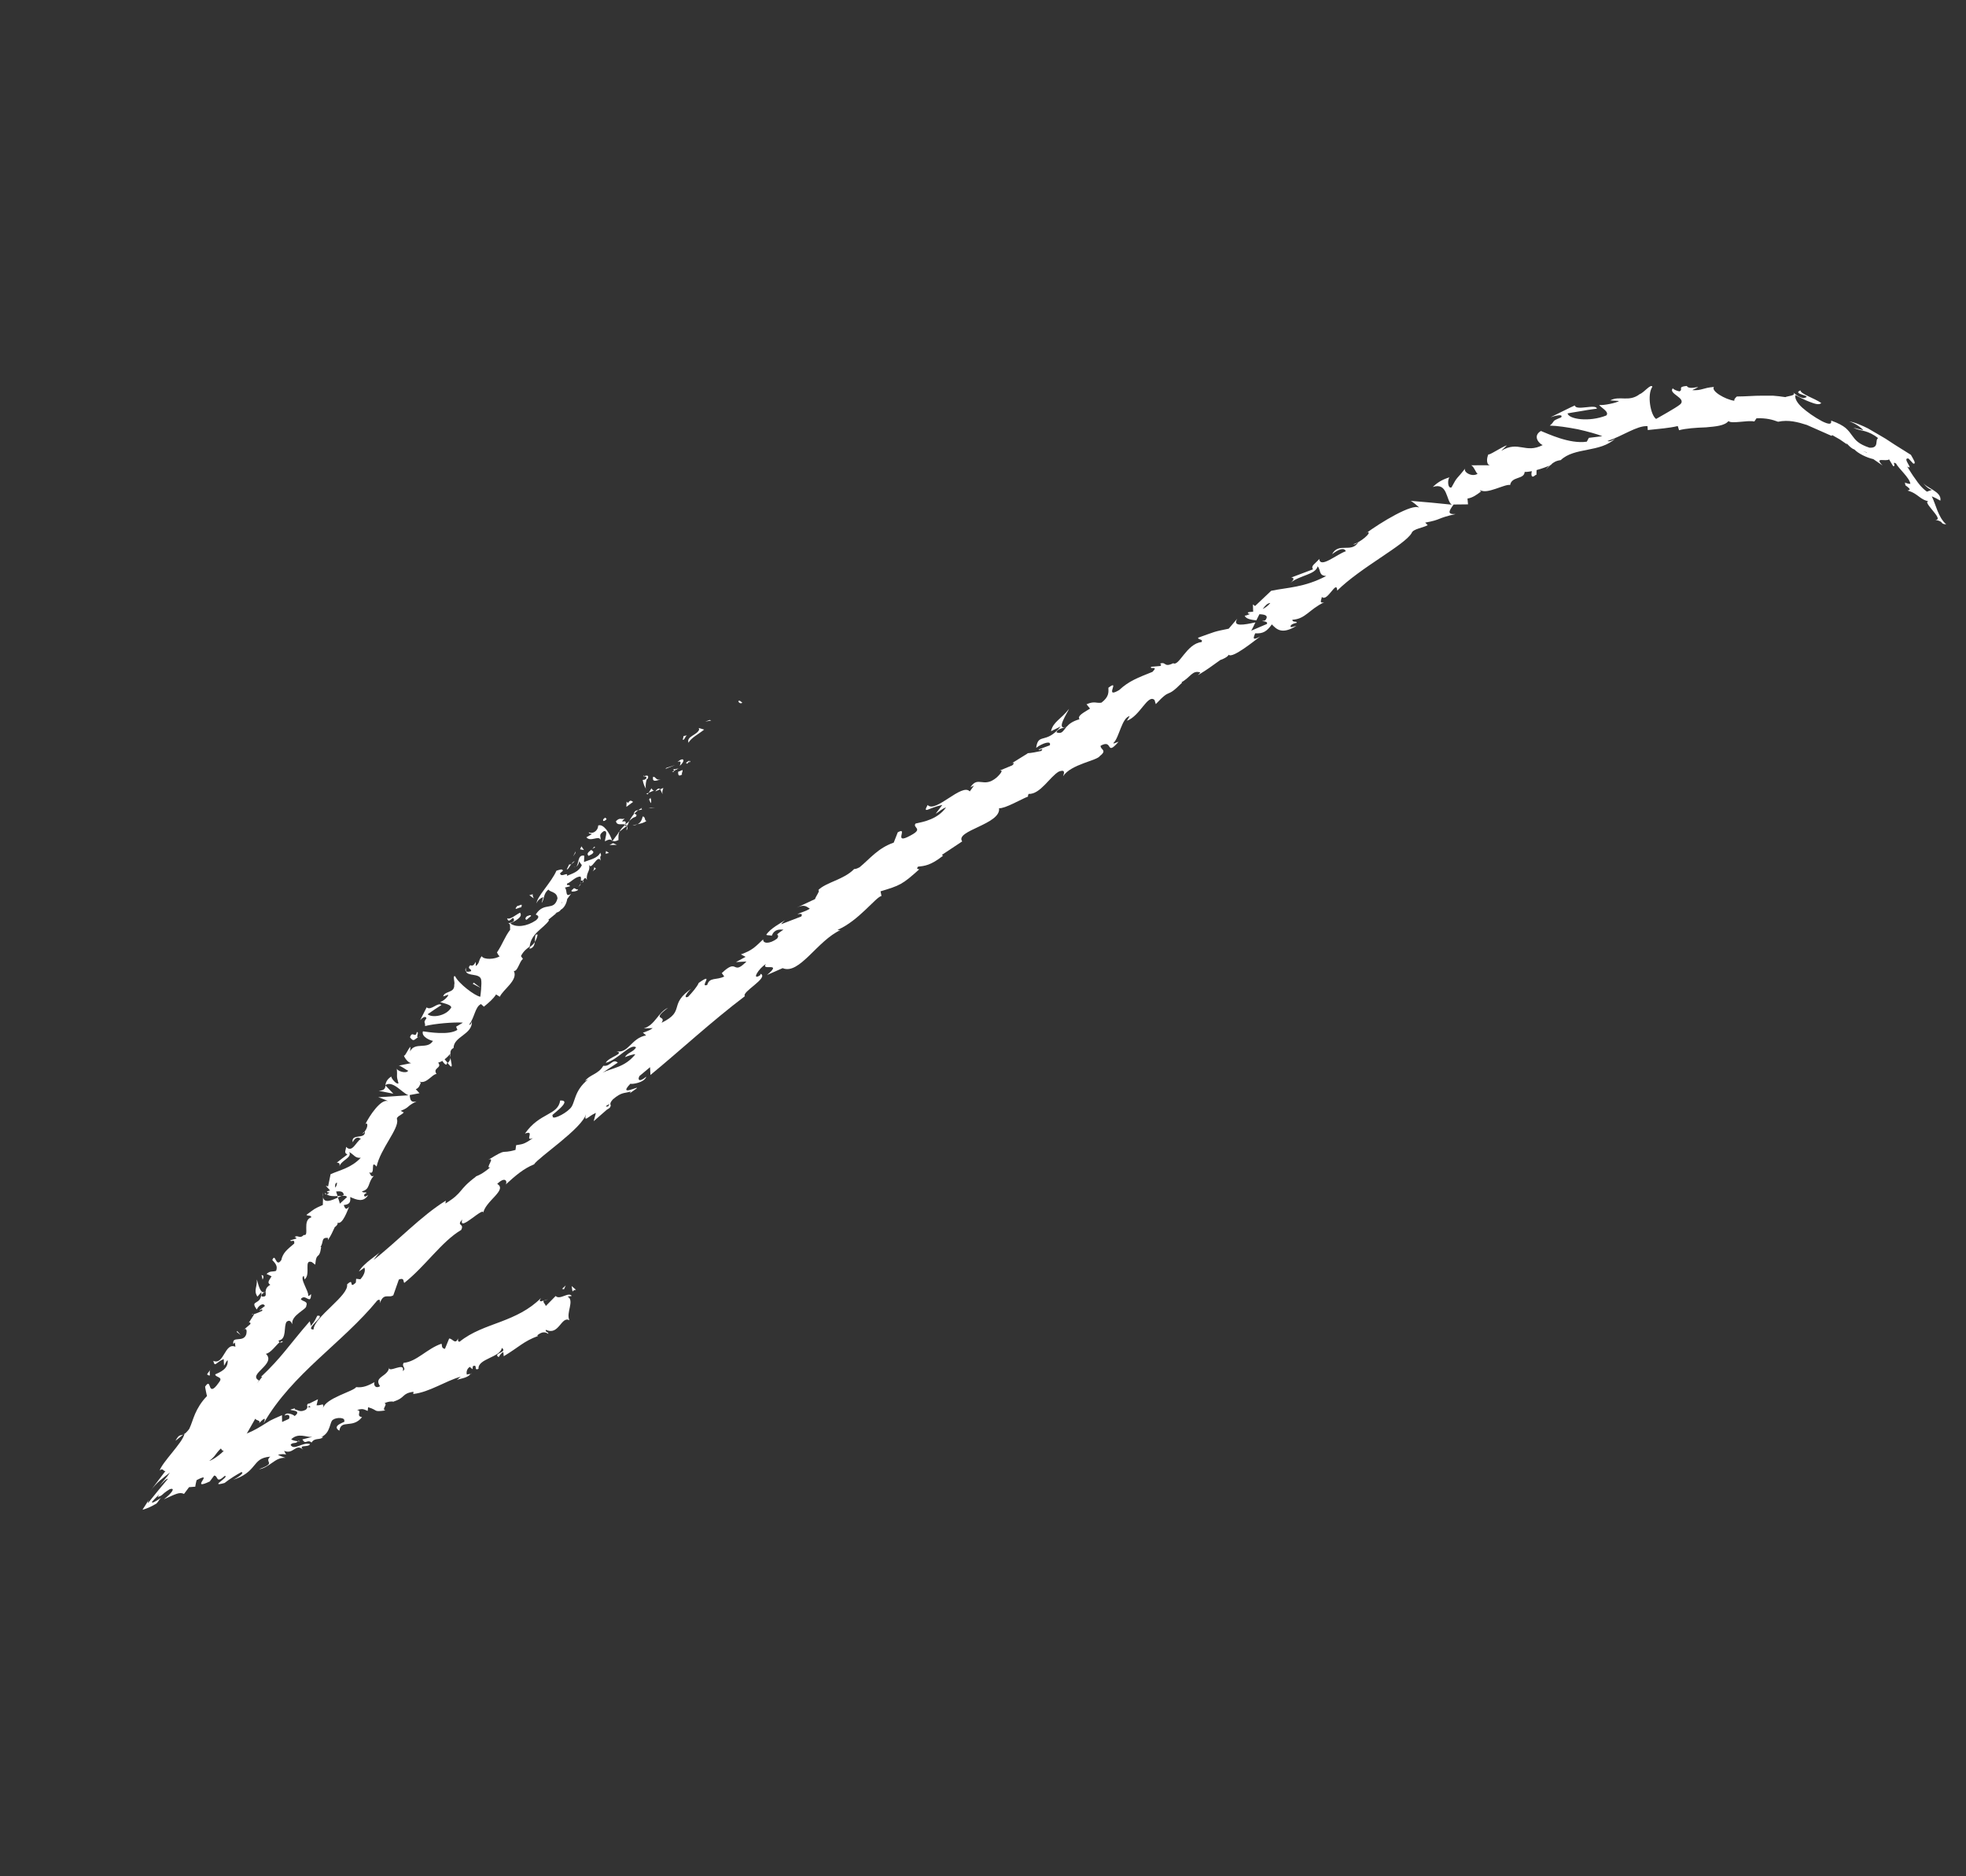 <?xml version="1.0" encoding="UTF-8"?> <svg xmlns="http://www.w3.org/2000/svg" width="88" height="84" viewBox="0 0 88 84" fill="none"><rect x="0" y="0" width="88" height="84" fill="#333333" stroke="none"/><path d="M41.88 36.431L42.179 36.037C41.573 36.159 41.285 36.471 41.522 36.038C41.875 36.425 43.055 35.038 43.408 35.431L43.601 35.163C43.53 35.217 43.5 35.202 43.432 35.253C43.782 34.703 44.017 35.311 44.612 34.807C44.814 34.62 44.922 34.449 44.735 34.503L45.305 34.266C45.443 34.158 45.355 34.106 45.217 34.215L45.998 33.731L45.985 33.722C46.142 33.716 46.459 33.656 46.609 33.62C46.759 33.427 46.481 33.641 46.494 33.551L46.988 33.368C47.082 33.136 46.66 33.265 46.38 33.481C46.477 32.778 46.804 33.355 47.48 32.522L47.045 32.736C47.134 32.312 47.506 32.191 47.851 31.734C47.799 31.885 47.213 32.736 47.746 32.534C47.851 32.413 48.012 32.284 48.319 32.201C48.214 32.044 48.482 31.918 48.791 31.723L48.634 31.53C49.002 31.371 49.045 31.494 49.3 31.458C49.652 31.194 49.619 30.983 49.613 30.79C50.176 30.366 49.382 31.317 50.096 30.893C50.53 30.487 50.928 30.343 51.587 30.078C51.878 29.78 51.444 29.993 51.525 29.852L51.937 29.816C52.008 29.762 51.95 29.726 51.92 29.71C52.217 29.605 52.078 29.903 52.515 29.692C52.776 29.849 53.113 28.814 53.782 28.745C53.866 28.606 53.641 28.657 53.624 28.552C54.417 28.272 54.289 28.288 54.998 28.146L55.384 27.694C55.138 28.082 55.705 27.969 56.194 27.863C56.12 28.018 56.055 28.155 56.007 28.235L56.704 27.936C56.758 27.851 56.647 27.82 56.486 27.804C56.539 27.793 56.591 27.782 56.633 27.776C56.807 27.551 56.611 27.508 56.373 27.498C56.327 27.592 56.278 27.683 56.234 27.774C55.997 27.748 55.76 27.705 55.715 27.563C55.77 27.56 55.863 27.529 55.958 27.485C55.895 27.479 55.85 27.462 55.854 27.433C55.859 27.397 55.955 27.399 56.093 27.385L56.082 27.06L56.178 27.131L56.9 26.449C57.639 26.295 58.375 26.306 59.364 25.787C59.022 25.771 59.13 25.543 58.983 25.352C58.878 25.733 58.207 25.737 57.757 26.095C57.995 25.907 57.874 25.848 57.789 25.858L58.776 25.486C58.649 25.334 58.874 25.241 59.05 25.025C59.098 25.462 59.828 24.816 60.242 24.678C60.19 24.557 60.034 24.5 59.624 24.811C59.928 24.255 60.483 24.784 60.804 24.271C60.699 24.34 60.652 24.392 60.574 24.363C60.88 24.297 61.424 23.828 61.223 23.826L61.118 23.894C61.782 23.396 63.24 22.516 63.523 22.732C63.509 22.692 63.219 22.452 63.141 22.423C63.141 22.423 63.6 22.464 64.063 22.502C64.522 22.548 64.981 22.594 64.981 22.594C64.724 22.418 64.807 21.576 64.133 21.802C64.28 21.664 64.468 21.495 64.881 21.368C64.782 21.473 64.799 21.892 64.97 21.821C65.248 21.294 65.182 21.494 65.598 20.953C65.45 21.107 65.87 21.382 66.139 21.212C66.062 21.177 65.949 20.814 65.824 20.832C65.824 20.832 66.052 20.831 66.281 20.829C66.506 20.83 66.737 20.831 66.737 20.831C66.524 20.855 66.527 20.523 66.628 20.328C66.592 20.439 67.24 19.992 67.451 19.937L67.194 20.184C67.972 19.709 68.266 20.326 69.054 19.925C68.919 19.885 68.572 19.534 68.972 19.294C69.26 19.405 70.251 19.891 71.027 19.773L71.118 19.602L71.721 19.529C71.49 19.434 71.073 19.319 70.622 19.218C70.173 19.131 69.696 19.06 69.372 19.054C69.645 18.823 69.4 18.877 69.877 18.687C70 18.504 69.548 18.629 69.402 18.682C69.402 18.682 69.673 18.547 69.944 18.413C70.212 18.276 70.491 18.151 70.491 18.151C70.538 18.411 71.447 18.063 71.478 18.296C71.478 18.296 71.149 18.336 70.822 18.396C70.492 18.447 70.165 18.507 70.165 18.507C70.217 18.768 71.13 18.907 71.899 18.601C72.067 18.434 71.598 18.214 71.586 18.126C71.721 18.171 72.402 18.028 72.464 17.952L72.075 17.926C72.504 17.696 72.911 18.019 73.398 17.643C73.582 17.582 73.893 17.167 73.962 17.313C73.712 17.679 73.884 18.59 74.128 18.756C74.182 18.718 75.019 18.267 75.218 18.094C75.494 17.814 74.649 17.624 74.879 17.381C74.903 17.448 75.098 17.507 75.174 17.522C75.368 17.431 75.053 17.318 75.503 17.279C75.614 17.518 76.408 17.142 75.746 17.467C76.189 17.491 76.202 17.365 76.718 17.323C76.571 17.502 77.216 17.882 77.631 17.943C77.607 17.875 77.699 17.787 77.745 17.751C78.182 17.749 78.519 17.712 78.852 17.715C79.019 17.716 79.181 17.716 79.357 17.714C79.53 17.726 79.713 17.75 79.917 17.779C80.002 17.729 80.415 17.718 80.266 17.575C80.375 17.644 80.465 17.762 80.715 17.824C81.256 17.718 80.157 17.657 80.59 17.477C80.59 17.639 81.204 17.822 81.522 18.042C81.432 18.145 81.232 18.079 81.008 17.993C80.782 17.91 80.53 17.776 80.362 17.687C80.329 17.848 80.45 18.047 80.668 18.248C80.888 18.441 81.195 18.666 81.559 18.86C82.143 19.149 81.897 18.76 81.989 18.839C82.28 18.942 82.475 19.049 82.612 19.16C82.746 19.28 82.828 19.394 82.905 19.503C83.059 19.714 83.193 19.881 83.679 20.043C84.131 20.07 83.911 19.698 84.067 19.616C83.853 19.442 83.657 19.358 83.473 19.304C83.286 19.259 83.114 19.231 82.954 19.145L83.407 19.26C83.285 19.124 82.977 18.91 82.773 18.875C82.869 18.872 83.039 18.927 83.257 19.018C83.365 19.062 83.486 19.115 83.612 19.18C83.731 19.249 83.862 19.325 83.996 19.403C84.129 19.482 84.268 19.56 84.403 19.642C84.536 19.731 84.672 19.818 84.802 19.904C85.068 20.072 85.323 20.229 85.534 20.363C85.624 20.533 85.803 20.784 85.639 20.754L85.426 20.528C85.107 20.476 85.71 21.082 85.369 20.888C85.483 21.067 85.594 21.26 85.735 21.446C85.868 21.645 86.019 21.843 86.25 22.011L86.496 21.925C86.436 21.963 86.137 21.753 86.077 21.587C86.152 21.833 86.935 21.99 86.852 22.414C86.852 22.414 86.759 22.362 86.665 22.311C86.569 22.262 86.469 22.221 86.469 22.221C86.656 22.596 86.745 23.148 87.115 23.477C86.793 23.444 87.066 23.37 86.631 23.271C87.09 23.287 85.838 22.32 86.419 22.454C85.935 22.41 85.89 22.1 85.386 21.963C85.444 21.922 85.612 21.959 85.286 21.724C85.288 21.697 85.274 21.647 85.267 21.616C85.257 21.61 85.254 21.607 85.243 21.601L85.265 21.608C85.258 21.588 85.261 21.586 85.273 21.611C85.367 21.646 85.454 21.667 85.51 21.659C85.482 21.397 84.98 20.972 84.87 20.752C84.654 20.628 84.896 20.885 84.74 20.869L84.556 20.565C84.423 20.684 83.867 20.433 84.266 20.841L83.853 20.555C83.543 20.484 83.187 20.309 83.004 20.123C82.78 20.054 82.557 19.685 82.683 19.901C82.683 19.901 82.519 19.788 82.354 19.674C82.181 19.575 82.01 19.478 82.01 19.478L81.986 19.515C81.629 19.356 81.258 19.194 80.877 19.025C80.48 18.897 80.052 18.781 79.588 18.881C79.337 18.788 79.069 18.711 78.623 18.726L78.527 18.869C78.19 18.802 77.518 18.989 77.368 18.852C77.193 19.063 76.792 19.094 76.356 19.132C75.921 19.147 75.444 19.18 75.157 19.261L75.098 19.074C74.689 19.171 74.286 19.193 73.756 19.253L73.743 19.077C73.261 19.052 72.642 19.519 71.955 19.742C72.024 19.789 72.19 19.713 72.301 19.633C71.619 20.274 70.479 20.01 69.86 20.599C69.652 20.624 69.53 20.703 69.423 20.799C69.44 20.794 69.457 20.79 69.471 20.788C69.454 20.798 69.428 20.81 69.397 20.822C69.331 20.887 69.261 20.955 69.189 21.026C69.248 20.952 69.301 20.883 69.358 20.842C69.22 20.904 69.001 20.985 68.778 21.045L68.773 21.254C68.756 21.258 68.742 21.266 68.722 21.273C68.552 21.432 68.522 21.271 68.567 21.095C68.45 21.116 68.34 21.132 68.246 21.127C68.222 21.478 67.665 21.311 67.594 21.714C67.383 21.648 66.53 22.156 66.264 21.936C66.278 21.975 66.228 22.03 66.339 21.967C66.133 22.127 65.929 22.284 65.686 22.32L65.71 22.58L65.064 22.587C64.845 22.889 64.772 23.034 65.152 23.015C64.309 23.199 64.531 23.265 63.793 23.397L63.906 23.51C63.69 23.636 63.246 23.676 63.186 23.865C62.872 24.404 60.901 25.405 59.855 26.442C59.836 25.91 59.409 26.984 59.167 26.721C59.157 26.856 59.022 27.019 59.267 26.966C58.596 27.282 58.436 27.714 57.849 27.746C57.839 27.88 58.067 27.791 58.04 27.883C57.979 27.896 57.793 27.933 57.766 28.03C57.739 28.122 57.905 28.046 58.027 28.019C57.388 28.417 57.145 28.182 56.929 27.953C56.694 28.285 56.522 28.372 56.182 28.354C56.127 28.513 56.001 28.721 56.408 28.495C56.197 28.649 55.154 29.504 54.997 29.311C54.964 29.409 54.702 29.529 54.627 29.545C54.148 29.882 54.115 29.927 53.619 30.228L53.73 30.108C53.373 29.985 53.292 30.318 52.885 30.544L52.911 30.562C52.145 31.335 52.471 30.734 51.734 31.523L51.678 31.338C51.374 31.059 51.033 32.055 50.442 32.268L50.566 32.058C50.213 32.13 50.094 33.031 49.843 33.257C49.801 33.326 49.968 33.238 50.069 33.205C49.475 33.891 49.84 33.067 49.265 33.386C49.239 33.56 49.582 33.575 49.233 33.843C49.112 34.056 47.938 34.209 47.586 34.751C47.638 34.594 47.687 34.435 47.393 34.543C46.988 34.778 46.567 35.563 46.044 35.544C46.01 35.6 46.006 35.636 46.021 35.658C45.681 35.792 44.992 36.203 44.718 36.184C44.815 36.901 42.723 37.187 43.069 37.669L42.157 38.275L42.213 38.308C41.666 38.744 41.381 38.77 41.097 38.797C40.986 38.923 41.116 38.899 41.145 38.92C40.381 39.608 40.28 39.642 39.414 39.904L39.456 40.112C39.203 40.157 38.438 41.221 37.494 41.628C37.515 41.64 37.553 41.658 37.634 41.633C36.581 42.105 35.782 43.66 35.032 43.343L34.332 43.65C35.07 43.032 34.035 43.494 34.283 43.16C33.954 43.352 33.625 43.915 34.018 43.666L34.054 43.596C34.41 43.788 33.173 44.416 33.342 44.598C31.834 45.742 30.479 47.003 29.114 48.127L29.097 47.777L28.623 48.173C28.535 48.325 28.593 48.482 28.929 48.2C28.849 48.471 28.268 48.556 28.22 48.515C27.616 49.142 28.691 48.561 28.486 48.735L28.192 48.942L28.235 48.867C27.936 48.959 27.836 48.876 27.433 49.218C27.206 49.47 27.407 49.461 27.311 49.552C27.324 49.567 27.295 49.604 27.159 49.684L26.574 50.195L26.673 49.824C26.339 49.958 26.115 50.3 26.231 49.872C26.071 50.512 24.081 51.829 23.906 52.127C23.434 52.317 23.074 52.631 22.638 53.028C22.719 52.898 22.623 52.645 22.255 53.003C22.735 53.275 21.692 53.781 21.625 54.333C21.74 53.904 20.489 55.235 20.693 54.592C20.404 54.909 20.803 54.754 20.643 55.064C19.759 55.59 19.074 56.65 18.098 57.434C18.037 57.395 18.122 57.183 17.853 57.284L17.605 57.988C17.402 58.134 17.172 57.856 17.006 58.339C17.014 58.254 17.023 58.125 16.886 58.223C15.327 60.128 13.079 61.494 11.802 63.719C11.938 63.382 11.773 63.536 11.593 63.719C11.686 63.578 11.47 63.605 11.425 63.515L10.896 64.446C10.579 64.407 10.115 65.243 9.861 65.153L10.122 64.944C9.61 65.066 10.072 64.059 9.759 63.851C10.337 63.721 10.305 62.566 11.203 62.305C11.273 62.122 11.012 62.331 11.016 62.202C11.274 62.163 11.463 62.003 11.741 61.632L11.678 61.643C12.623 60.755 12.905 60.256 13.864 59.152L13.916 59.361C14.118 59.122 14.128 59.034 14.204 58.904C14.655 58.853 13.586 59.528 14.034 59.521C14.061 58.954 15.628 58.003 15.536 57.501C15.886 57.17 15.581 57.753 15.928 57.419L15.942 57.25L16.131 57.273C16.343 57.04 16.36 56.827 16.304 56.747C16.254 56.807 16.127 56.875 16.064 56.926C16.27 56.547 16.934 56.164 17.009 56.044C17.009 56.044 16.935 56.137 16.862 56.224C16.788 56.316 16.72 56.408 16.72 56.408C17.76 55.603 18.858 54.426 19.954 53.753L19.939 53.881C20.771 53.367 20.464 53.304 21.316 52.667L21.272 52.676C21.49 52.605 21.732 52.45 21.948 52.255C21.679 52.351 22.201 51.777 21.861 51.921C22.769 51.37 22.343 51.685 23.074 51.482L23.102 51.269C23.368 51.217 23.426 51.258 23.858 50.949C23.441 51.13 23.977 50.565 23.497 50.751C24.154 49.799 24.974 49.944 25.075 49.267C25.722 49.249 24.474 50.049 24.746 49.934C24.645 50.188 25.259 49.895 25.503 49.644C25.771 49.414 25.644 48.86 26.346 48.306C26.277 48.363 26.253 48.343 26.184 48.4C26.384 48.11 26.786 48.099 27.004 47.714C27.334 47.762 27.412 47.373 27.654 47.572L26.968 48.028C27.381 47.803 27.947 47.81 28.438 47.201C28.353 47.189 28.126 47.267 27.972 47.328C28.09 47.117 28.346 47.106 28.47 46.89C28.228 46.69 27.649 47.457 27.115 47.583C27.222 47.33 27.991 47.17 27.59 47.066C28.137 47.175 28.248 46.474 28.922 46.353L28.777 46.233C28.869 46.196 29.081 46.141 29.214 46.027L28.817 46.04C29.325 45.89 29.454 45.32 29.896 45.121C29.112 45.717 29.858 45.432 29.611 45.79C30.725 45.246 29.867 44.984 31.001 44.225C30.84 44.318 30.521 44.736 30.799 44.627C30.979 44.438 31.207 44.175 31.276 44.003C32.016 43.484 31.284 44.237 31.656 44.094C31.763 43.732 32.063 43.896 32.418 43.717L32.308 43.565C33.054 42.852 32.759 43.713 33.413 43.046L32.944 43.071L33.371 42.838L33.163 42.728C33.678 42.541 33.781 42.411 34.16 42.055C34.142 42.233 34.417 42.288 34.783 42.022C34.965 41.748 34.537 41.981 35.068 41.619C34.884 41.612 34.665 41.589 34.542 41.894C34.483 41.863 34.356 41.884 34.297 41.853C34.489 41.55 34.954 41.33 35.142 41.191C35.076 41.251 34.995 41.324 34.965 41.377L35.868 41.029C35.944 40.887 35.817 40.908 35.692 40.931C35.856 40.836 36.013 40.83 36.249 40.68C36.102 40.599 36.021 40.462 35.66 40.636L36.483 40.25C36.493 40.163 36.747 39.835 36.619 39.856C36.968 39.495 37.773 39.386 38.233 38.905C38.279 38.91 38.352 38.892 38.476 38.827C38.95 38.437 39.29 37.974 40.004 37.723L40.185 37.262C40.686 36.983 39.928 37.864 40.76 37.402C41.359 37.087 40.83 37.068 40.981 36.87C41.334 36.792 41.966 36.682 42.346 36.147C42.156 36.209 42.05 36.335 41.88 36.431ZM47.737 32.541C47.603 32.584 47.312 32.637 47.29 32.787C47.538 32.877 47.579 32.725 47.737 32.541ZM56.861 26.996C56.742 26.998 56.629 27.11 56.519 27.267C56.635 27.21 56.755 27.123 56.861 26.996ZM83.566 20.266C83.56 20.26 83.561 20.254 83.558 20.251C83.279 20.168 83.382 20.195 83.566 20.266ZM84.105 20.511C84.138 20.565 84.12 20.586 84.084 20.592C84.076 20.532 83.977 20.444 83.84 20.379C83.901 20.36 83.986 20.373 84.105 20.511ZM27.218 49.536L27.282 49.422C27.033 49.557 27.125 49.543 27.218 49.536Z" fill="white"></path><path d="M33.052 31.392C33.102 31.315 33.2 31.452 33.229 31.462C33.101 31.551 33.023 31.36 33.052 31.392Z" fill="white"></path><path d="M31.771 32.232L31.835 32.257L31.566 32.306L31.771 32.232Z" fill="white"></path><path d="M30.822 33.254C30.707 32.97 31.2 32.913 31.295 32.666L31.277 32.593L31.518 32.663C31.285 32.857 30.91 33.044 30.822 33.254Z" fill="white"></path><path d="M30.758 34.198C30.709 34.091 30.582 34.252 30.848 34.049C30.844 34.068 30.847 34.077 30.849 34.09C30.828 34.114 30.802 34.143 30.758 34.198Z" fill="white"></path><path d="M30.85 34.092C30.851 34.223 30.955 33.987 30.85 34.092V34.092Z" fill="white"></path><path d="M30.352 34.553L30.551 34.473C30.572 34.548 30.468 34.683 30.546 34.665C30.375 34.777 30.354 34.707 30.352 34.553Z" fill="white"></path><path d="M30.079 34.553L30.175 34.504C30.184 34.537 30.172 34.564 30.079 34.553Z" fill="white"></path><path d="M30.377 34.404L30.171 34.506C30.157 34.455 30.092 34.394 30.259 34.453C30.19 34.41 30.277 34.431 30.377 34.404Z" fill="white"></path><path d="M30.43 34.285C30.455 34.163 30.525 34.038 30.323 34.115C30.6 33.871 30.704 34.039 30.43 34.285Z" fill="white"></path><path d="M30.562 33.111L30.6 32.951L30.756 32.921C30.678 32.939 30.621 33.178 30.562 33.111Z" fill="white"></path><path d="M29.671 35.548C29.617 35.518 29.596 35.396 29.547 35.336L29.691 35.275C29.673 35.353 29.611 35.482 29.671 35.548Z" fill="white"></path><path d="M29.546 35.336L29.33 35.431C29.448 35.278 29.505 35.284 29.546 35.336Z" fill="white"></path><path d="M29.831 34.375L30.217 34.252L29.782 34.425L29.831 34.375Z" fill="white"></path><path d="M29.138 36.163L29.322 36.165L29.024 36.188L29.138 36.163Z" fill="white"></path><path d="M28.769 36.553C28.911 36.561 28.834 36.771 28.945 36.744C28.833 36.84 28.678 36.87 28.536 36.899C28.652 36.841 28.726 36.738 28.769 36.553Z" fill="white"></path><path d="M28.315 36.961C28.374 36.934 28.454 36.919 28.538 36.901C28.476 36.931 28.406 36.952 28.315 36.961Z" fill="white"></path><path d="M29.112 35.723C29.129 35.76 29.177 35.842 29.127 35.96L29.056 35.789C29.077 35.765 29.094 35.744 29.112 35.723Z" fill="white"></path><path d="M29.059 35.78L29.059 35.785C29.003 35.857 28.965 35.907 28.947 35.928C28.962 35.91 28.995 35.864 29.059 35.78Z" fill="white"></path><path d="M29.125 35.704C29.119 35.709 29.119 35.715 29.113 35.72C29.106 35.705 29.103 35.697 29.125 35.704Z" fill="white"></path><path d="M29.573 34.895C29.42 34.928 29.174 35.06 29.236 34.775C29.379 34.783 29.343 34.946 29.573 34.895Z" fill="white"></path><path d="M29.038 35.49L29.158 35.293C29.186 35.325 29.21 35.398 29.285 35.382L29.038 35.49Z" fill="white"></path><path d="M28.925 35.539L29.038 35.49L28.993 35.562L28.925 35.539Z" fill="white"></path><path d="M28.451 36.568C28.334 36.594 28.256 36.67 28.169 36.754C28.23 36.636 28.305 36.522 28.387 36.427C28.441 36.446 28.55 36.468 28.451 36.568Z" fill="white"></path><path d="M28.735 36.175L28.712 36.185C28.711 36.165 28.717 36.154 28.735 36.175Z" fill="white"></path><path d="M27.408 37.664L27.393 37.63L27.42 37.642L27.408 37.664Z" fill="white"></path><path d="M28.382 36.39C28.422 36.296 28.489 36.278 28.567 36.271C28.507 36.314 28.449 36.366 28.391 36.429C28.369 36.417 28.356 36.408 28.382 36.39Z" fill="white"></path><path d="M28.039 37.158C28.047 37.098 28.059 37.035 28.081 36.973C28.088 37.045 28.082 37.171 28.039 37.158Z" fill="white"></path><path d="M28.728 36.241C28.734 36.241 28.739 36.236 28.742 36.233C28.748 36.281 28.741 36.266 28.728 36.241Z" fill="white"></path><path d="M28.727 36.241C28.674 36.263 28.618 36.265 28.566 36.271C28.617 36.235 28.663 36.204 28.713 36.185C28.715 36.204 28.72 36.221 28.727 36.241Z" fill="white"></path><path d="M26.359 37.259C26.489 37.346 26.762 37.236 26.776 36.957C27.004 36.862 27.299 37.3 27.395 37.627C27.339 37.588 27.292 37.547 27.08 37.665C27.067 37.552 27.247 37.155 27.021 37.212C26.77 37.391 26.908 37.434 26.88 37.6C26.809 37.382 26.423 37.713 26.248 37.484L26.489 37.346C26.458 37.311 26.344 37.341 26.359 37.259Z" fill="white"></path><path d="M27.656 37.289L27.728 37.23C27.681 37.329 27.679 37.425 27.683 37.609C27.528 37.681 27.463 37.667 27.42 37.642L27.692 37.277L27.656 37.289Z" fill="white"></path><path d="M27.993 36.917C27.817 36.861 27.619 36.983 27.57 36.766C27.759 36.569 27.8 36.715 27.964 36.641C27.645 36.943 28.117 36.607 27.983 36.905C28.062 36.86 28.12 36.808 28.172 36.756C28.138 36.828 28.104 36.901 28.081 36.974L28.079 36.96L28.082 36.957L28.079 36.955C28.075 36.927 28.07 36.916 28.064 36.937C28.064 36.937 28.058 36.942 28.055 36.94C28.036 36.93 28.015 36.924 27.993 36.917C27.938 37.035 28.013 36.962 28.055 36.945C28.063 36.948 28.071 36.951 28.076 36.957L28.079 36.96C28.079 36.96 27.987 37.027 27.901 37.094C27.813 37.163 27.729 37.233 27.729 37.233C27.767 37.147 27.843 37.057 27.993 36.917Z" fill="white"></path><path d="M28.81 34.714C28.812 34.733 28.82 34.742 28.831 34.748C28.797 34.758 28.78 34.757 28.81 34.714Z" fill="white"></path><path d="M28.767 34.916C28.805 34.907 28.873 34.929 28.93 34.842C28.952 34.738 28.869 34.786 28.83 34.748C28.903 34.73 29.066 34.662 28.997 34.864L28.958 34.873C28.883 35.045 28.892 35.351 28.928 35.344C28.85 35.206 28.798 35.101 28.767 34.916Z" fill="white"></path><path d="M28.339 35.901L28.037 36.121L28.049 35.886L28.109 35.952C28.223 35.771 28.272 35.873 28.339 35.901Z" fill="white"></path><path d="M27.442 37.748L27.611 37.826L27.284 37.828L27.442 37.748Z" fill="white"></path><path d="M27.127 38.1L27.257 38.186L27.107 38.222L27.127 38.1Z" fill="white"></path><path d="M10.934 59.513L10.845 59.588C10.88 59.551 10.909 59.531 10.934 59.513Z" fill="white"></path><path d="M11.284 58.816L11.36 58.836C11.304 58.844 11.268 58.845 11.284 58.816Z" fill="white"></path><path d="M20.161 47.358C20.194 47.569 20.281 47.834 20.15 47.723L20.036 47.591C20.122 47.518 20.154 47.438 20.161 47.358Z" fill="white"></path><path d="M15.121 53.613C15.114 53.593 15.107 53.568 15.1 53.549C15.169 53.544 15.232 53.539 15.293 53.537C15.239 53.559 15.18 53.586 15.121 53.613Z" fill="white"></path><path d="M14.462 53.366L14.455 53.602C14.445 53.538 14.446 53.464 14.462 53.366Z" fill="white"></path><path d="M8.205 64.223L7.855 64.501C8.025 64.191 8.072 64.284 8.205 64.223Z" fill="white"></path><path d="M24.064 41.844C24.034 41.991 23.99 42.093 23.939 42.17C23.96 41.984 23.926 41.79 24.064 41.844Z" fill="white"></path><path d="M12.663 60.062C12.605 60.108 12.561 60.117 12.532 60.096C12.586 60.053 12.631 60.033 12.663 60.062Z" fill="white"></path><path d="M23.704 42.477C23.706 42.449 23.712 42.422 23.716 42.398C23.799 42.339 23.877 42.274 23.94 42.17C23.924 42.31 23.876 42.442 23.704 42.477Z" fill="white"></path><path d="M21.07 61.512C21.076 61.501 21.088 61.491 21.094 61.48C21.107 61.5 21.092 61.508 21.07 61.512Z" fill="white"></path><path d="M24.531 58.176C24.484 58.182 24.417 58.211 24.352 58.232C24.378 58.209 24.432 58.187 24.531 58.176Z" fill="white"></path><path d="M25.978 39.614C26.003 39.612 26.052 39.542 25.978 39.614V39.614Z" fill="white"></path><path d="M25.77 38.82C25.742 38.824 25.715 38.822 25.683 38.798C25.718 38.814 25.745 38.821 25.77 38.82Z" fill="white"></path><path d="M22.257 42.645L22.254 42.653C22.245 42.608 22.245 42.614 22.257 42.645Z" fill="white"></path><path d="M26.011 39.448C26.004 39.492 25.99 39.535 25.969 39.581C25.973 39.556 25.986 39.513 26.011 39.448Z" fill="white"></path><path d="M26.063 39.517C26.081 39.485 26.093 39.464 26.105 39.437C26.135 39.447 26.142 39.467 26.063 39.517Z" fill="white"></path><path d="M25.881 39.716C25.919 39.671 25.946 39.626 25.971 39.578C25.966 39.602 25.969 39.611 25.977 39.614C25.954 39.635 25.928 39.663 25.881 39.716Z" fill="white"></path><path d="M13.334 64.527C13.337 64.519 13.343 64.514 13.349 64.503C13.47 64.526 13.425 64.535 13.334 64.527Z" fill="white"></path><path d="M17.251 48.593C17.254 48.59 17.26 48.59 17.263 48.588L17.262 48.605L17.251 48.593Z" fill="white"></path><path d="M16.953 48.836C17.212 48.817 17.236 48.727 17.259 48.602L17.606 48.964L16.953 48.836Z" fill="white"></path><path d="M10.028 61.139L10.013 60.844C9.65 60.998 9.624 61.23 9.547 60.924C10.031 61.136 10.053 60.082 10.537 60.294L10.514 60.095C10.495 60.138 10.465 60.134 10.446 60.177C10.371 59.775 10.896 60.137 11.025 59.729C11.058 59.58 11.034 59.455 10.935 59.513L11.202 59.282C11.237 59.193 11.145 59.172 11.11 59.261L11.377 58.838L11.363 58.834C11.469 58.807 11.658 58.726 11.742 58.681C11.734 58.532 11.664 58.71 11.617 58.653L11.858 58.468C11.79 58.304 11.568 58.447 11.495 58.627C11.149 58.156 11.717 58.485 11.701 57.846L11.523 58.049C11.337 57.761 11.523 57.631 11.494 57.281C11.544 57.388 11.639 58.022 11.892 57.815C11.897 57.722 11.93 57.614 12.1 57.518C11.937 57.43 12.05 57.312 12.156 57.139L11.93 57.034C12.098 56.878 12.201 56.952 12.358 56.894C12.45 56.671 12.305 56.54 12.188 56.41C12.336 56.052 12.336 56.789 12.592 56.412C12.659 56.086 12.859 55.937 13.17 55.673C13.201 55.435 13.018 55.632 12.993 55.529L13.261 55.45C13.28 55.407 13.218 55.389 13.188 55.38C13.334 55.269 13.41 55.487 13.597 55.288C13.87 55.361 13.508 54.627 13.938 54.496C13.916 54.39 13.786 54.455 13.715 54.388C14.11 54.101 14.031 54.13 14.45 53.945L14.46 53.597C14.511 53.885 14.846 53.741 15.127 53.613C15.168 53.727 15.201 53.828 15.212 53.886L15.527 53.598C15.516 53.534 15.42 53.526 15.299 53.536C15.33 53.524 15.361 53.512 15.386 53.5C15.379 53.329 15.217 53.323 15.045 53.342C15.064 53.409 15.085 53.479 15.109 53.546C14.927 53.558 14.737 53.556 14.621 53.468C14.66 53.459 14.706 53.428 14.744 53.384C14.694 53.387 14.656 53.385 14.638 53.359C14.62 53.333 14.689 53.323 14.776 53.297L14.581 53.081L14.686 53.117L14.797 52.568C15.231 52.376 15.727 52.284 16.147 51.833C15.893 51.858 15.844 51.694 15.633 51.575C15.764 51.843 15.296 51.92 15.187 52.222C15.244 52.066 15.127 52.041 15.072 52.054C15.072 52.054 15.192 51.962 15.307 51.869C15.43 51.779 15.55 51.687 15.55 51.687C15.376 51.598 15.485 51.51 15.491 51.343C15.767 51.637 15.931 51.118 16.153 50.987C16.05 50.907 15.905 50.886 15.788 51.138C15.697 50.724 16.384 51.035 16.33 50.65C16.291 50.706 16.289 50.75 16.218 50.735C16.401 50.659 16.525 50.281 16.378 50.298L16.34 50.354C16.537 49.947 17.053 49.179 17.368 49.297C17.334 49.271 17 49.138 16.929 49.123L18.286 49.035C18.011 48.944 17.585 48.35 17.249 48.58C17.272 48.465 17.306 48.33 17.514 48.195C17.507 48.28 17.758 48.571 17.836 48.5C17.722 48.101 17.799 48.251 17.759 47.823C17.75 47.946 18.19 48.087 18.272 47.935C18.202 47.92 17.912 47.685 17.839 47.709L18.445 47.587C18.318 47.633 18.125 47.4 18.075 47.252C18.12 47.336 18.275 46.935 18.372 46.863L18.356 47.071C18.572 46.626 19.131 47.01 19.381 46.597C19.274 46.594 18.841 46.41 18.931 46.172C19.179 46.205 20.097 46.36 20.473 46.105L20.415 45.965L20.721 45.783C20.322 45.751 19.427 45.83 19.026 45.936C19.042 45.728 18.928 45.81 19.088 45.587C19.044 45.439 18.856 45.608 18.806 45.674L19.097 45.098C19.292 45.268 19.594 44.85 19.759 44.993C19.759 44.993 19.603 45.097 19.447 45.197C19.295 45.301 19.141 45.408 19.141 45.408C19.341 45.578 19.97 45.493 20.199 45.104C20.182 44.952 19.767 44.908 19.701 44.852C19.808 44.855 20.091 44.601 20.061 44.533L19.837 44.61C19.903 44.346 20.358 44.475 20.332 44.086C20.378 43.992 20.24 43.636 20.376 43.712C20.52 44.022 21.251 44.585 21.499 44.623C21.504 44.582 21.581 44.017 21.532 43.836C21.442 43.562 20.931 43.719 20.855 43.484C20.917 43.523 21.042 43.494 21.089 43.477C21.104 43.354 20.886 43.384 21.048 43.211C21.284 43.333 21.311 42.807 21.294 43.252C21.488 43.108 21.394 43.02 21.562 42.807C21.649 42.979 22.172 42.951 22.367 42.808C22.305 42.78 22.266 42.684 22.246 42.639C22.509 42.246 22.573 41.975 22.838 41.62C22.812 41.55 22.881 41.331 22.735 41.337C22.81 41.317 22.92 41.322 23.008 41.217C22.988 40.87 22.793 41.437 22.698 41.11C22.831 41.189 23.082 40.957 23.277 40.86C23.429 41.052 23.037 41.243 22.842 41.34C23.104 41.538 23.582 41.478 23.981 41.208C24.269 40.97 23.91 40.954 23.988 40.931C24.362 40.348 24.796 40.819 24.954 40.223C24.926 39.913 24.635 39.956 24.549 39.825C24.305 40.013 24.374 40.269 24.242 40.425L24.316 40.165C24.205 40.197 24.041 40.323 24.021 40.446C23.994 40.183 24.692 39.492 24.906 38.981C25.02 38.951 25.181 38.869 25.197 38.985L25.068 39.096C25.103 39.321 25.449 38.998 25.375 39.212C25.608 39.111 25.915 39.034 26.043 38.73L25.897 38.533C25.947 38.582 25.876 38.782 25.762 38.806C25.928 38.771 25.82 38.226 26.153 38.312L26.141 38.59C26.377 38.492 26.749 38.434 26.869 38.174C26.969 38.424 26.81 38.207 26.892 38.535C26.737 38.184 26.45 39.095 26.347 38.655C26.465 39.013 26.226 39.014 26.27 39.388C26.215 39.333 26.213 39.22 26.095 39.425C26.07 39.421 26.032 39.419 26.007 39.421C26.004 39.429 26.004 39.429 26.001 39.437L26.002 39.42C25.985 39.419 25.985 39.419 26.002 39.415C26.011 39.349 26.009 39.289 25.986 39.246C25.773 39.224 25.538 39.514 25.387 39.556C25.328 39.687 25.497 39.567 25.513 39.678L25.284 39.737C25.41 39.859 25.276 40.204 25.564 40.013C25.564 40.013 25.517 40.071 25.475 40.129C25.431 40.19 25.389 40.248 25.389 40.248C25.36 40.447 25.247 40.659 25.097 40.73C25.044 40.862 24.729 40.89 24.911 40.877L24.544 41.177L24.575 41.206C24.316 41.58 23.773 41.777 23.706 42.38C23.577 42.475 23.437 42.57 23.318 42.803L23.407 42.931C23.241 43.054 23.174 43.496 23 43.47C23.203 43.882 22.514 44.299 22.373 44.624L22.205 44.52C22.077 44.719 21.898 44.874 21.66 45.068L21.529 44.951C21.261 45.077 21.247 45.555 20.997 45.874C21.067 45.889 21.113 45.795 21.123 45.713C21.157 46.325 20.307 46.39 20.302 46.918C20.189 46.972 20.163 47.053 20.158 47.141C20.164 47.13 20.172 47.128 20.181 47.126C20.175 47.136 20.166 47.15 20.157 47.163C20.157 47.221 20.156 47.278 20.15 47.341C20.14 47.277 20.134 47.225 20.145 47.184C20.095 47.25 20.007 47.345 19.901 47.424L20.028 47.571C20.02 47.579 20.014 47.584 20.008 47.595C19.998 47.734 19.88 47.627 19.799 47.496C19.736 47.531 19.674 47.561 19.613 47.574C19.809 47.826 19.346 47.794 19.54 48.084C19.362 48.067 19.092 48.544 18.777 48.421C18.811 48.447 18.807 48.488 18.848 48.435C18.802 48.57 18.756 48.711 18.611 48.764L18.777 48.943L18.339 49.024C18.36 49.256 18.395 49.371 18.643 49.309C18.174 49.538 18.366 49.559 17.933 49.734L18.073 49.802C17.995 49.913 17.708 49.989 17.775 50.127C17.864 50.538 17.028 51.426 16.857 52.228C16.546 51.871 16.844 52.636 16.525 52.485C16.594 52.579 16.596 52.703 16.734 52.642C16.449 52.935 16.589 53.247 16.2 53.336C16.269 53.431 16.378 53.343 16.41 53.408C16.374 53.425 16.27 53.472 16.305 53.54C16.34 53.608 16.409 53.534 16.48 53.502C16.267 53.846 15.963 53.717 15.675 53.589C15.704 53.841 15.633 53.92 15.384 53.95C15.439 54.063 15.469 54.219 15.628 54.018C15.572 54.147 15.335 54.846 15.11 54.736C15.142 54.806 15.029 54.918 14.986 54.935C14.845 55.219 14.852 55.255 14.676 55.518L14.683 55.422C14.361 55.383 14.497 55.616 14.347 55.82L14.376 55.83C14.289 56.441 14.167 55.997 14.11 56.618L13.959 56.503C13.579 56.359 13.927 57.059 13.633 57.277L13.597 57.121C13.388 57.215 13.835 57.821 13.795 58.003C13.809 58.053 13.873 57.974 13.925 57.938C13.908 58.465 13.678 57.879 13.462 58.161C13.547 58.279 13.799 58.245 13.708 58.463C13.746 58.616 13.012 58.88 13.085 59.285C13.027 59.175 12.97 59.065 12.829 59.175C12.681 59.382 12.857 59.96 12.467 60.014C12.478 60.056 12.493 60.078 12.515 60.09C12.354 60.225 12.104 60.586 11.9 60.608C12.392 61.062 11.06 61.531 11.59 61.801L11.285 62.315L11.345 62.329C11.272 62.504 11.181 62.628 11.126 62.626C11.059 62.649 10.97 62.661 10.878 62.681C10.892 62.742 10.967 62.716 11 62.723C10.97 63.032 10.988 62.959 10.437 63.334L10.682 63.286C10.588 63.339 10.628 63.418 10.658 63.486C10.681 63.564 10.706 63.615 10.437 63.867C10.48 63.839 10.548 63.788 10.606 63.741C10.328 64.007 10.476 64.009 10.574 63.979C10.599 63.972 10.607 63.98 10.624 63.976C10.663 63.956 10.68 63.951 10.673 63.973C10.652 64.013 10.526 64.152 10.231 64.445C10.22 64.449 10.159 64.661 10.176 64.656C9.961 64.76 9.831 64.888 9.731 65.015C9.628 65.144 9.564 65.264 9.37 65.397C9.43 65.4 9.643 65.271 9.801 65.145C9.961 65.021 10.075 64.903 10.006 64.908L9.92 64.975C10.171 64.686 10.333 64.598 10.468 64.534C10.603 64.469 10.721 64.426 10.857 64.241C11.136 64.162 11.455 63.995 11.703 63.84C11.816 63.769 11.93 63.698 12.041 63.63C12.072 63.612 12.08 63.604 12.128 63.582L12.292 63.503C12.402 63.451 12.511 63.404 12.621 63.358L12.627 63.661L12.931 63.523C12.986 63.426 12.955 63.271 12.741 63.375C12.795 63.18 13.16 63.342 13.188 63.396C13.571 63.103 12.892 63.161 13.022 63.101L13.206 63.045L13.179 63.09C13.369 63.133 13.43 63.241 13.686 63.114C13.83 62.99 13.702 62.917 13.762 62.879C13.755 62.86 13.772 62.844 13.858 62.829L14.233 62.643L14.169 62.914C14.382 62.942 14.53 62.746 14.453 63.056C14.56 62.594 15.832 62.29 15.943 62.1C16.249 62.139 16.486 62.03 16.766 61.877C16.712 61.951 16.776 62.202 17.012 62.058C16.702 61.626 17.377 61.64 17.422 61.208C17.345 61.517 18.162 60.928 18.028 61.383C18.22 61.247 17.958 61.2 18.067 61.014C18.652 60.962 19.109 60.379 19.761 60.157C19.799 60.217 19.739 60.359 19.916 60.388L20.103 59.928C20.241 59.902 20.378 60.234 20.505 59.916C20.496 59.981 20.488 60.083 20.576 60.065C21.113 59.629 21.767 59.416 22.415 59.172C23.06 58.926 23.688 58.643 24.216 58.11C24.09 58.301 24.213 58.269 24.347 58.221C24.273 58.283 24.411 58.379 24.43 58.47L24.872 58.021C25.062 58.22 25.452 57.812 25.592 58.02L25.406 58.046C25.732 58.228 25.322 58.77 25.488 59.106C25.123 58.897 25.02 59.815 24.438 59.534C24.377 59.641 24.557 59.615 24.544 59.716C24.384 59.608 24.243 59.626 24.046 59.783L24.085 59.81C23.433 60.048 23.224 60.314 22.548 60.718L22.528 60.528C22.383 60.616 22.377 60.685 22.321 60.756C22.031 60.579 22.746 60.556 22.461 60.343C22.405 60.769 21.38 60.825 21.419 61.28C21.186 61.392 21.401 61.057 21.165 61.165L21.149 61.299L21.028 61.194C20.883 61.288 20.866 61.455 20.9 61.544C20.932 61.516 21.019 61.52 21.061 61.509C20.918 61.721 20.478 61.726 20.428 61.797L20.623 61.632C19.937 61.826 19.215 62.33 18.497 62.408L18.508 62.309C17.965 62.385 18.169 62.572 17.616 62.746L17.646 62.756C17.505 62.727 17.347 62.748 17.208 62.826C17.382 62.858 17.044 63.12 17.263 63.143C16.673 63.224 16.95 63.137 16.476 63L16.459 63.166C16.29 63.1 16.248 63.043 15.975 63.127C16.238 63.141 15.9 63.404 16.206 63.442C15.787 63.98 15.261 63.524 15.19 64.053C14.774 63.801 15.582 63.642 15.405 63.625C15.471 63.455 15.073 63.443 14.914 63.555C14.739 63.639 14.819 64.152 14.367 64.34C14.412 64.32 14.424 64.346 14.469 64.326C14.342 64.493 14.086 64.342 13.947 64.582C13.739 64.409 13.685 64.708 13.534 64.442L13.972 64.33C13.706 64.355 13.353 64.125 13.034 64.438C13.09 64.482 13.236 64.517 13.329 64.522C13.251 64.655 13.086 64.553 13.007 64.686C13.161 64.961 13.54 64.547 13.878 64.65C13.808 64.822 13.32 64.65 13.573 64.903C13.232 64.594 13.143 65.133 12.716 64.954L12.806 65.118C12.763 65.105 12.575 65.081 12.445 65.135C12.437 65.137 12.765 65.27 12.774 65.268C12.536 65.247 12.368 65.356 12.182 65.487C12 65.615 11.791 65.76 11.595 65.775C12.016 65.621 12.058 65.546 12.04 65.479C12.019 65.409 11.951 65.34 12.098 65.213C11.65 65.25 11.537 65.42 11.355 65.636C11.182 65.849 10.941 66.103 10.369 66.268C10.524 66.238 11.005 65.92 10.8 65.906C10.579 66.026 10.261 66.224 10.052 66.392C9.672 66.498 9.745 66.422 9.871 66.325C9.997 66.221 10.175 66.093 10.066 66.071C9.645 66.45 9.783 66.07 9.585 66.059L9.39 66.324C8.443 66.769 9.639 65.829 8.803 66.263C8.794 66.265 8.732 66.562 8.743 66.557L8.462 66.58L8.237 66.882C8.033 66.783 7.869 66.885 7.337 67.123C7.666 66.874 7.89 66.578 7.594 66.672C7.375 66.806 7.314 66.872 7.262 66.919C7.236 66.942 7.211 66.96 7.163 66.982C7.14 66.992 7.112 67.001 7.076 67.013C7.045 67.031 7.074 66.994 7.083 66.975C7.098 66.951 7.116 66.925 7.131 66.895C7.059 66.971 6.98 67.052 6.905 67.125C6.873 67.159 6.827 67.206 6.812 67.23C6.805 67.246 6.802 67.254 6.804 67.263C6.817 67.288 6.926 67.247 7.202 67.061C7.107 67.158 7.092 67.223 7.002 67.314C6.741 67.471 6.542 67.546 6.392 67.588C6.378 67.595 6.381 67.587 6.39 67.574L6.408 67.542L6.45 67.478C6.479 67.436 6.504 67.393 6.53 67.353C6.584 67.273 6.626 67.204 6.653 67.159C6.628 67.218 6.603 67.283 6.633 67.281C6.633 67.281 6.859 67.005 7.086 66.722C7.302 66.465 7.52 66.201 7.52 66.201C7.443 66.197 7.292 66.354 7.14 66.522C7.259 66.352 7.471 66.141 7.606 65.925C7.299 66.17 7.023 66.351 6.712 66.772L7.406 65.855C7.313 65.891 7.294 65.689 7.149 65.835C7.187 65.675 7.455 65.34 7.708 65.029C7.963 64.71 8.201 64.418 8.26 64.193C8.317 64.152 8.384 64.087 8.472 63.97C8.577 63.745 8.63 63.536 8.733 63.297C8.839 63.055 9 62.77 9.267 62.498C9.261 62.508 9.175 62.089 9.181 62.078C9.348 61.834 9.359 61.997 9.406 62.101C9.449 62.208 9.535 62.262 9.772 61.928C9.822 61.862 9.834 61.84 9.849 61.816C9.862 61.79 9.868 61.768 9.867 61.749C9.866 61.713 9.837 61.687 9.805 61.669C9.738 61.629 9.638 61.605 9.633 61.53C9.836 61.437 10.231 61.29 10.189 60.895C10.1 60.964 10.095 61.057 10.028 61.139ZM11.889 57.823C11.821 57.869 11.643 57.945 11.718 58.045C11.948 58.068 11.887 57.961 11.889 57.823ZM15.085 52.946C15.005 52.961 14.989 53.053 15.005 53.169C15.052 53.117 15.083 53.047 15.085 52.946ZM25.168 40.374C25.163 40.374 25.16 40.377 25.157 40.374C25.118 40.55 25.129 40.487 25.168 40.374ZM25.314 40.055C25.356 40.043 25.374 40.063 25.387 40.089C25.335 40.078 25.288 40.136 25.243 40.213C25.221 40.165 25.218 40.11 25.314 40.055ZM13.833 62.941L13.791 63.01C13.95 63.002 13.892 62.971 13.833 62.941Z" fill="white"></path><path d="M14.54 53.39C14.555 53.424 14.587 53.447 14.613 53.471C14.571 53.482 14.539 53.464 14.54 53.39Z" fill="white"></path><path d="M8.267 64.171L8.261 64.187C8.24 64.2 8.22 64.213 8.203 64.223L8.267 64.171Z" fill="white"></path><path d="M20.863 43.32C20.846 43.393 20.851 43.446 20.863 43.487C20.823 43.466 20.809 43.416 20.863 43.32Z" fill="white"></path><path d="M26.701 38.869L26.527 39.006C26.599 38.93 26.591 38.875 26.602 38.818C26.634 38.847 26.655 38.916 26.701 38.869Z" fill="white"></path><path d="M27.01 36.665C27.049 36.656 27.054 36.615 27.093 36.606L27.155 36.67C27.065 36.772 26.951 36.797 27.01 36.665Z" fill="white"></path><path d="M26.345 38.317C26.233 38.204 26.363 38.134 26.481 38.033C26.475 38.038 26.466 38.046 26.463 38.054C26.666 38.158 26.506 38.24 26.345 38.317Z" fill="white"></path><path d="M26.509 38.007C26.544 37.976 26.579 37.939 26.602 37.902C26.683 37.944 26.58 37.958 26.509 38.007Z" fill="white"></path><path d="M25.669 39.788C25.684 39.706 25.854 39.877 25.833 39.807C26.036 39.87 25.335 40.026 25.669 39.788Z" fill="white"></path><path d="M26.024 37.891L26.141 38.056L25.965 38.022L26.024 37.891Z" fill="white"></path><path d="M25.369 38.915L25.482 38.693C25.503 38.716 25.539 38.704 25.573 38.684C25.484 38.805 25.408 38.958 25.369 38.915Z" fill="white"></path><path d="M25.574 38.683C25.621 38.62 25.671 38.565 25.724 38.554C25.697 38.583 25.633 38.651 25.574 38.683Z" fill="white"></path><path d="M25.768 38.111L25.753 38.193L25.654 38.339L25.768 38.111Z" fill="white"></path><path d="M23.773 41.005L23.566 41.181C23.496 41.16 23.508 41.081 23.591 41.017C23.666 40.996 23.747 40.934 23.773 41.005Z" fill="white"></path><path d="M23.846 40.035C23.833 40.12 23.864 40.149 23.891 40.219L23.695 40.077L23.846 40.035Z" fill="white"></path><path d="M23.326 40.623C23.255 40.603 22.936 40.817 23.156 40.557C23.224 40.574 23.431 40.392 23.326 40.623Z" fill="white"></path><path d="M21.162 44.044L21.203 43.991L21.518 44.23L21.162 44.044Z" fill="white"></path><path d="M18.352 46.439C18.451 46.12 18.595 46.512 18.658 46.205C18.779 46.195 18.606 46.455 18.714 46.436C18.53 46.544 18.519 46.659 18.352 46.439Z" fill="white"></path><path d="M18.717 46.439C18.748 46.421 18.782 46.407 18.821 46.392C18.77 46.422 18.742 46.432 18.717 46.439Z" fill="white"></path><path d="M25.158 57.7L25.322 57.547L25.244 57.721L25.158 57.7Z" fill="white"></path><path d="M25.628 57.83L25.587 57.575L25.781 57.744C25.734 57.75 25.643 57.765 25.628 57.83Z" fill="white"></path><path d="M11.707 57.083L11.767 57.097C11.81 57.157 11.792 57.2 11.754 57.291L11.707 57.083Z" fill="white"></path><path d="M10.597 59.63L10.616 59.587L10.777 59.771L10.597 59.63Z" fill="white"></path><path d="M9.269 61.533C9.304 61.444 9.401 61.373 9.436 61.284C9.304 61.444 9.508 61.689 9.269 61.533Z" fill="white"></path></svg> 